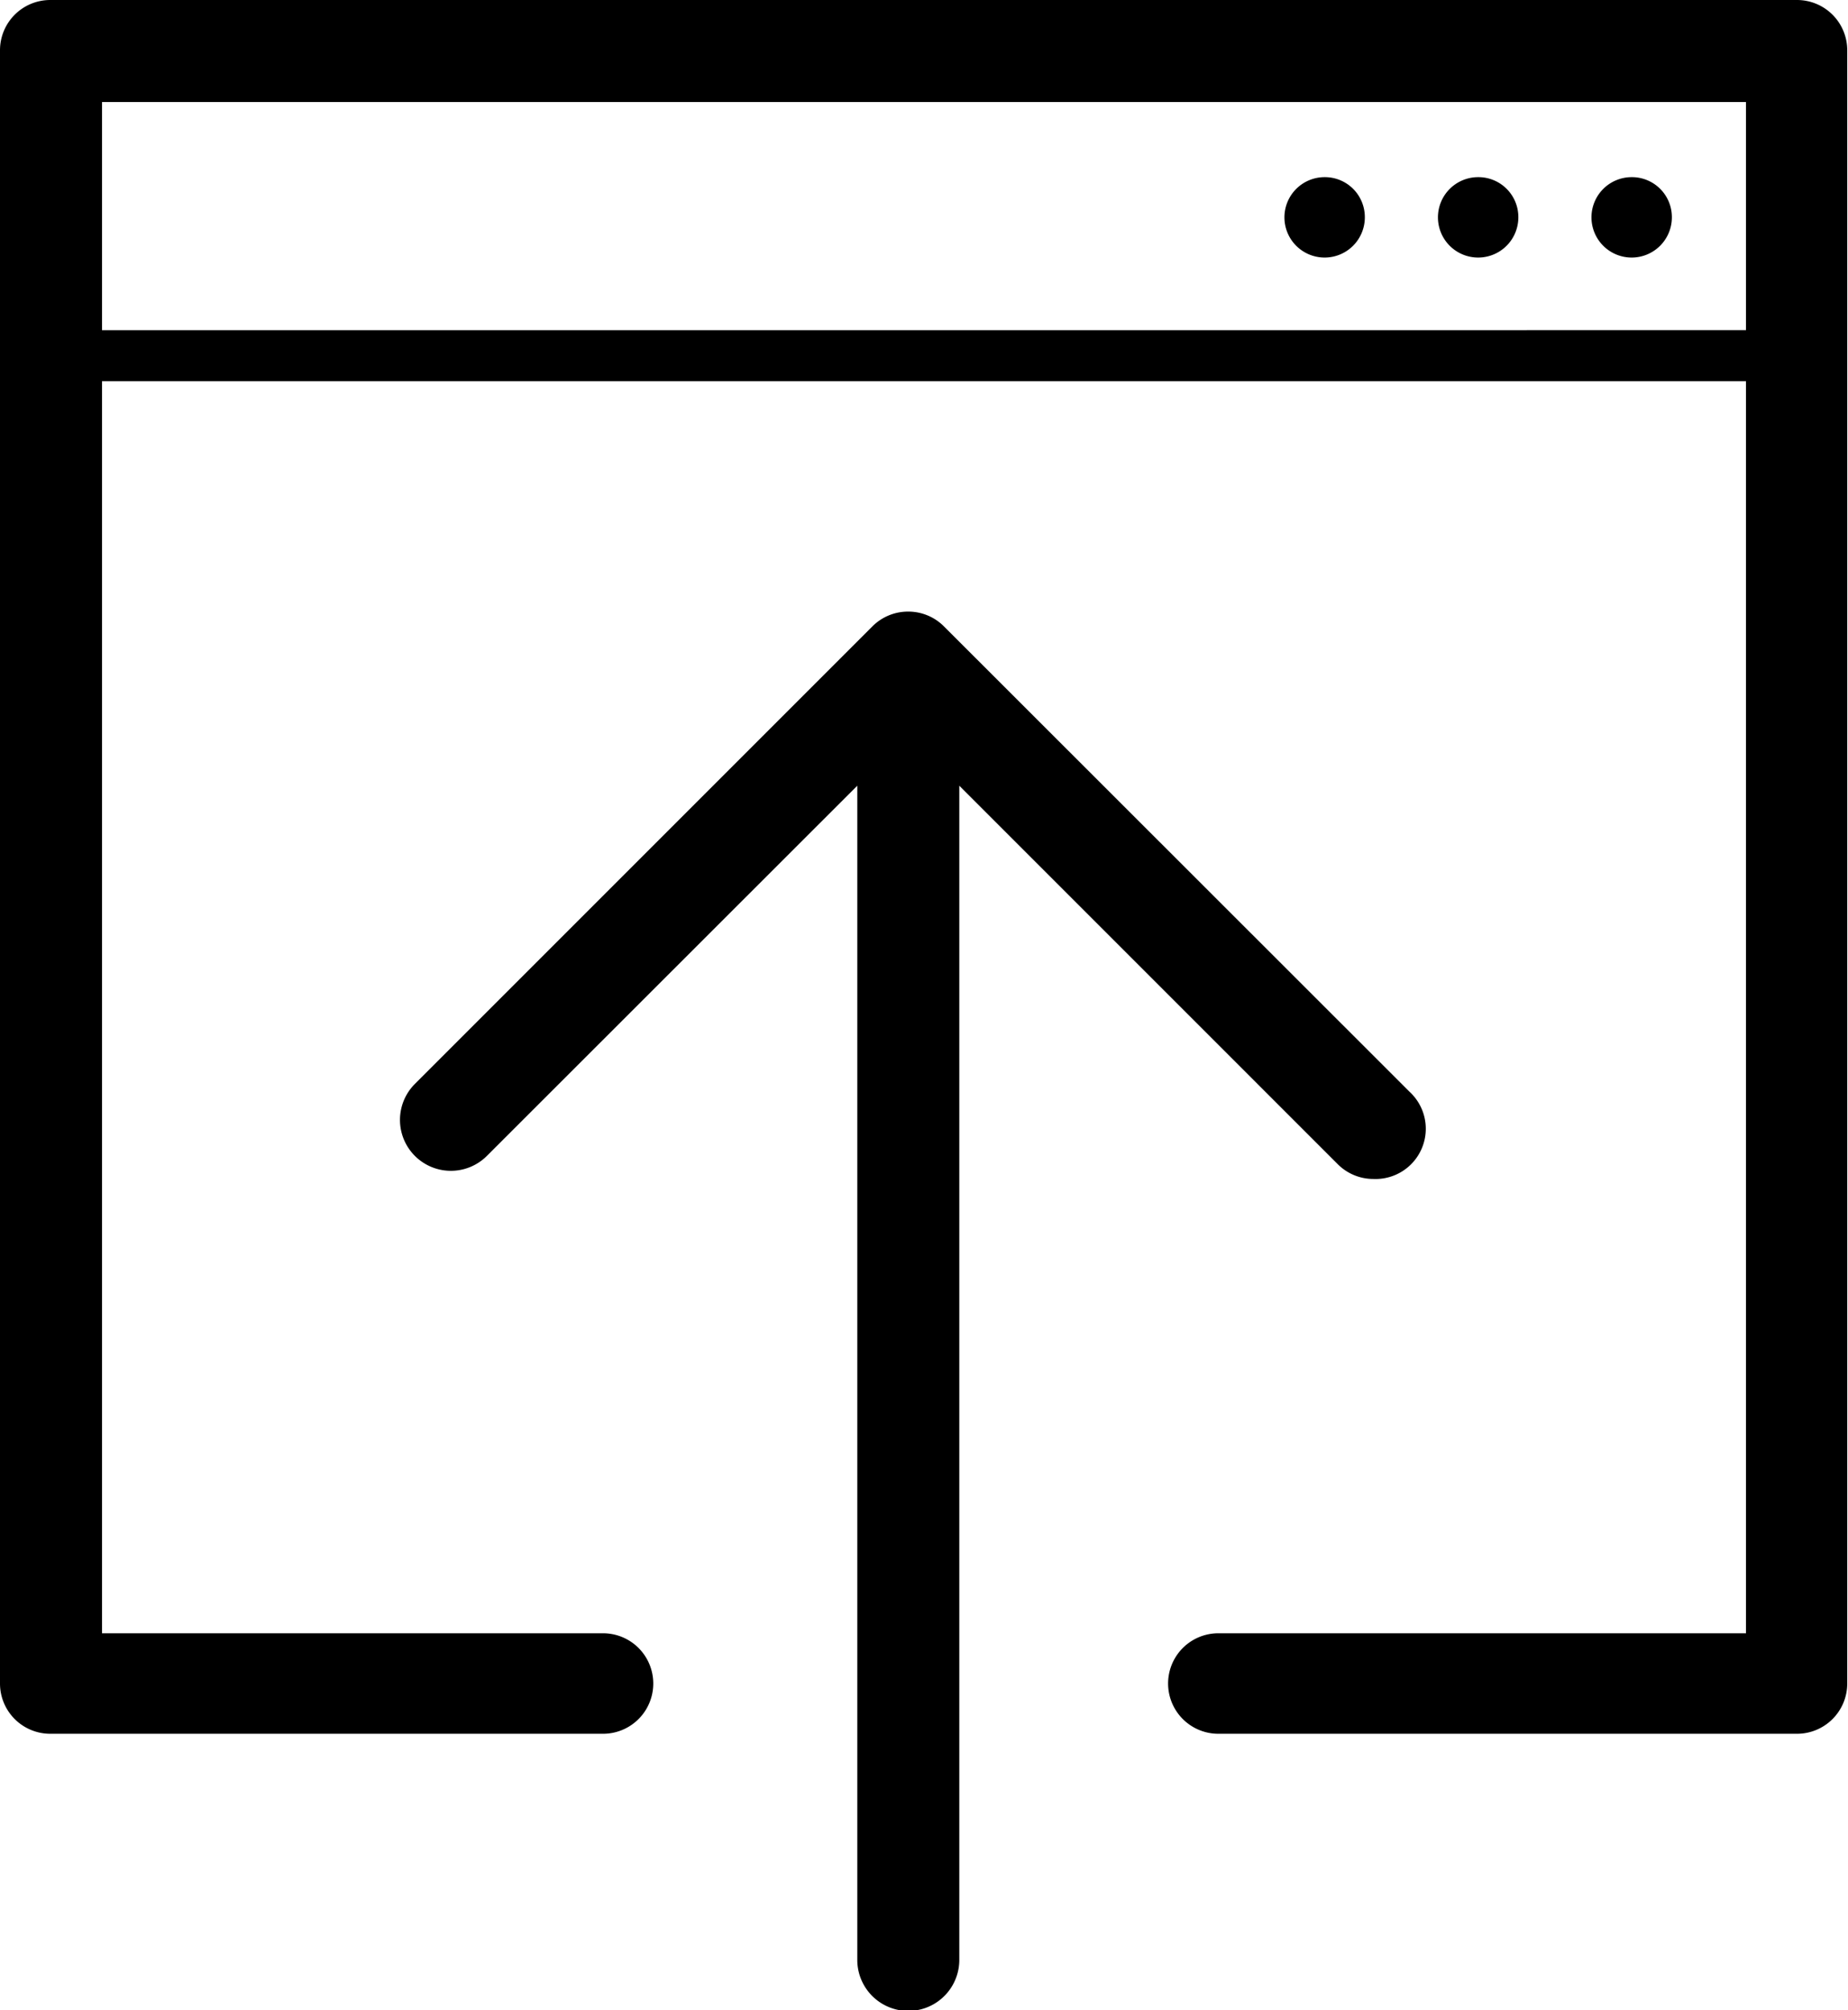 <?xml version="1.0" encoding="UTF-8"?>
<svg xmlns="http://www.w3.org/2000/svg" data-name="Icon ARTWORK" viewBox="0 0 73.55 80">
  <defs></defs>
  <path d="M53.23 46.32a2 2 0 001.43.6 2 2 0 001.44-3.47L37.58 24.94a2 2 0 00-1.43-.6 2 2 0 00-1.44.6l-18.2 18.2A2 2 0 1019.38 46l14.74-14.73V78a2 2 0 004.06 0V31.27z"></path>
  <path d="M71.52 0H2a2 2 0 00-2 2v65a2 2 0 002 2h22a2 2 0 100-4H4.06V15.17h65.43V65h-21a2 2 0 100 4h23.03a2 2 0 002-2V2a2 2 0 00-2-2zM4.06 13.14V4.06h65.43v9.08z"></path>
  <path d="M64.94 7.05a1.6 1.6 0 101.6 1.6 1.59 1.59 0 00-1.6-1.6zM58.83 7.05a1.6 1.6 0 101.6 1.6 1.59 1.59 0 00-1.6-1.6zM52.72 7.05a1.6 1.6 0 101.6 1.6 1.59 1.59 0 00-1.6-1.6z"></path>
</svg>
